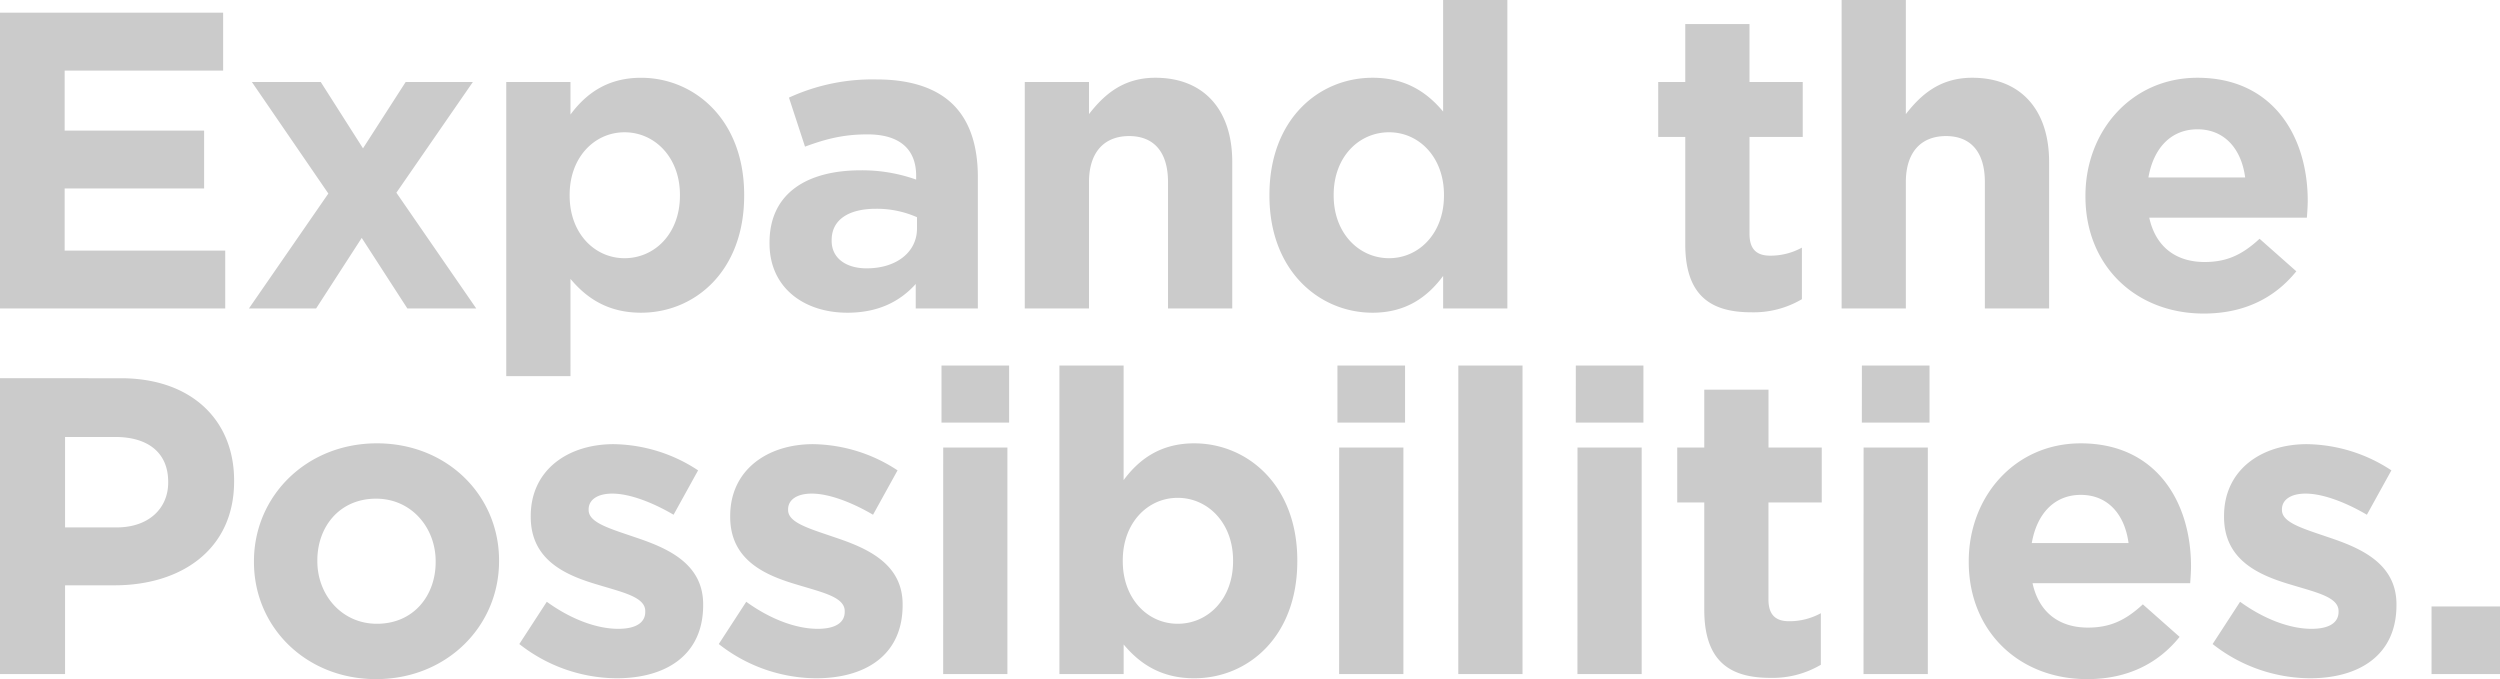 <svg xmlns="http://www.w3.org/2000/svg" width="745.416" height="202.492" viewBox="0 0 745.416 202.492">
  <path id="txt_vision" d="M10.584,101H77.742V83.738H29.862V65.216h41.58V47.954H29.862V30.062h47.25V12.8H10.584Zm95.634-67.536H85.68l22.806,33.264L84.8,101h20.034L118.44,79.958,132.048,101h20.538L128.772,66.476l22.806-33.012H131.544L118.818,53.246Zm55.314,87.7h19.152V92.18c4.536,5.418,10.836,10.08,21.042,10.08,16,0,30.744-12.348,30.744-34.9v-.252c0-22.554-14.994-34.9-30.744-34.9-9.954,0-16.38,4.662-21.042,10.962v-9.7H161.532Zm35.28-35.154c-8.946,0-16.38-7.434-16.38-18.648v-.252c0-11.214,7.434-18.648,16.38-18.648s16.506,7.434,16.506,18.648v.252C213.318,78.7,205.758,86.006,196.812,86.006Zm66.4,16.254c9.324,0,15.75-3.4,20.412-8.568V101h18.522V61.814c0-9.072-2.268-16.506-7.308-21.546-4.788-4.788-12.348-7.56-22.806-7.56a59.587,59.587,0,0,0-26.208,5.418l4.788,14.616c6.174-2.268,11.34-3.654,18.648-3.654,9.576,0,14.49,4.41,14.49,12.348V62.57A47.99,47.99,0,0,0,267.246,59.8c-16,0-27.216,6.8-27.216,21.546V81.6C240.03,94.952,250.488,102.26,263.214,102.26Zm5.8-13.23c-6.174,0-10.458-3.024-10.458-8.19v-.252c0-6.048,5.04-9.324,13.23-9.324A29.7,29.7,0,0,1,284,73.784v3.4C284,84.116,277.956,89.03,269.01,89.03ZM316.134,101h19.152V63.326c0-9.072,4.662-13.734,11.97-13.734s11.592,4.662,11.592,13.734V101H378V57.278c0-15.5-8.442-25.074-22.932-25.074-9.7,0-15.372,5.166-19.782,10.836V33.464H316.134Zm103.7,1.26c9.954,0,16.38-4.662,21.042-10.962V101h19.152V9.02H440.874V42.284c-4.536-5.418-10.836-10.08-21.042-10.08-16,0-30.744,12.348-30.744,34.9v.252C389.088,89.912,404.082,102.26,419.832,102.26Zm4.914-16.254c-8.946,0-16.506-7.434-16.506-18.648v-.252c0-11.34,7.56-18.648,16.506-18.648s16.38,7.434,16.38,18.648v.252C441.126,78.572,433.692,86.006,424.746,86.006Zm107.982,16.128a28.235,28.235,0,0,0,15.12-3.906V82.856a19.478,19.478,0,0,1-9.45,2.394c-4.284,0-6.174-2.142-6.174-6.552V49.844H548.1V33.464H532.224V16.2H513.072V33.464h-8.064v16.38h8.064v32C513.072,97.472,521.01,102.134,532.728,102.134ZM559.692,101h19.152V63.326c0-9.072,4.662-13.734,11.97-13.734s11.592,4.662,11.592,13.734V101h19.152V57.278c0-15.5-8.442-25.074-22.932-25.074-9.7,0-15.372,5.166-19.782,10.836V9.02H559.692Zm107.982,1.512c12.222,0,21.294-4.788,27.594-12.6l-10.962-9.7c-5.292,4.914-9.954,6.93-16.38,6.93-8.568,0-14.616-4.536-16.506-13.23h47c.126-1.764.252-3.528.252-5.04,0-19.152-10.332-36.666-32.886-36.666-19.656,0-33.39,15.876-33.39,35.154v.252C632.394,88.274,647.388,102.512,667.674,102.512ZM651.168,61.94c1.512-8.694,6.678-14.364,14.616-14.364,8.064,0,13.1,5.8,14.238,14.364ZM10.584,210h19.4V183.54H44.73c19.782,0,35.658-10.584,35.658-31v-.252c0-18.018-12.726-30.492-33.768-30.492H10.584Zm19.4-43.722V139.314H44.982c9.7,0,15.75,4.662,15.75,13.356v.252c0,7.56-5.67,13.356-15.372,13.356Zm92.736,45.234c21.042,0,36.666-15.75,36.666-35.154v-.252c0-19.4-15.5-34.9-36.414-34.9-21.042,0-36.666,15.75-36.666,35.154v.252C86.31,196.014,101.808,211.512,122.724,211.512Zm.252-16.506c-10.584,0-17.766-8.694-17.766-18.648v-.252c0-9.954,6.552-18.4,17.514-18.4,10.584,0,17.766,8.694,17.766,18.648v.252C140.49,186.564,133.938,195.006,122.976,195.006Zm71.442,16.254c14.616,0,25.83-6.8,25.83-21.8v-.252c0-12.348-10.962-16.884-20.412-20.034-7.308-2.52-13.734-4.284-13.734-8.064v-.252c0-2.646,2.394-4.662,7.056-4.662,4.914,0,11.592,2.394,18.27,6.3l7.308-13.23a46.741,46.741,0,0,0-25.2-7.812c-13.608,0-24.7,7.686-24.7,21.42v.252c0,13.1,10.71,17.514,20.16,20.286,7.434,2.268,13.986,3.654,13.986,7.812v.252c0,3.024-2.52,5.04-8.064,5.04-6.3,0-13.986-2.772-21.294-8.064l-8.19,12.6A47.309,47.309,0,0,0,194.418,211.26Zm59.472,0c14.616,0,25.83-6.8,25.83-21.8v-.252c0-12.348-10.962-16.884-20.412-20.034-7.308-2.52-13.734-4.284-13.734-8.064v-.252c0-2.646,2.394-4.662,7.056-4.662,4.914,0,11.592,2.394,18.27,6.3l7.308-13.23a46.741,46.741,0,0,0-25.2-7.812c-13.608,0-24.7,7.686-24.7,21.42v.252c0,13.1,10.71,17.514,20.16,20.286,7.434,2.268,13.986,3.654,13.986,7.812v.252c0,3.024-2.52,5.04-8.064,5.04-6.3,0-13.986-2.772-21.294-8.064l-8.19,12.6A47.309,47.309,0,0,0,253.89,211.26Zm37.422-76.23h20.16V118.02h-20.16Zm.5,74.97h19.152V142.464H291.816Zm74.844,1.26c16,0,30.744-12.348,30.744-34.9v-.252c0-22.554-14.994-34.9-30.744-34.9-9.954,0-16.38,4.662-21.042,10.962V118.02H326.466V210h19.152v-8.82C350.154,206.6,356.454,211.26,366.66,211.26Zm-4.914-16.254c-8.946,0-16.38-7.434-16.38-18.648v-.252c0-11.214,7.434-18.648,16.38-18.648s16.506,7.434,16.506,18.648v.252C378.252,187.7,370.692,195.006,361.746,195.006Zm47.628-59.976h20.16V118.02h-20.16Zm.5,74.97H429.03V142.464H409.878Zm35.532,0h19.152V118.02H445.41Zm35.028-74.97H500.6V118.02h-20.16Zm.5,74.97h19.152V142.464H480.942Zm57.456,1.134a28.235,28.235,0,0,0,15.12-3.906V191.856a19.478,19.478,0,0,1-9.45,2.394c-4.284,0-6.174-2.142-6.174-6.552V158.844H553.77v-16.38H537.894V125.2H518.742v17.262h-8.064v16.38h8.064v32C518.742,206.472,526.68,211.134,538.4,211.134Zm27.342-76.1H585.9V118.02H565.74Zm.5,74.97H585.4V142.464H566.244Zm66.654,1.512c12.222,0,21.294-4.788,27.594-12.6l-10.962-9.7c-5.292,4.914-9.954,6.93-16.38,6.93-8.568,0-14.616-4.536-16.506-13.23h47c.126-1.764.252-3.528.252-5.04,0-19.152-10.332-36.666-32.886-36.666-19.656,0-33.39,15.876-33.39,35.154v.252C597.618,197.274,612.612,211.512,632.9,211.512ZM616.392,170.94c1.512-8.694,6.678-14.364,14.616-14.364,8.064,0,13.1,5.8,14.238,14.364ZM699.3,211.26c14.616,0,25.83-6.8,25.83-21.8v-.252c0-12.348-10.962-16.884-20.412-20.034-7.308-2.52-13.734-4.284-13.734-8.064v-.252c0-2.646,2.394-4.662,7.056-4.662,4.914,0,11.592,2.394,18.27,6.3l7.308-13.23a46.741,46.741,0,0,0-25.2-7.812c-13.608,0-24.7,7.686-24.7,21.42v.252c0,13.1,10.71,17.514,20.16,20.286,7.434,2.268,13.986,3.654,13.986,7.812v.252c0,3.024-2.52,5.04-8.064,5.04-6.3,0-13.986-2.772-21.294-8.064l-8.19,12.6A47.309,47.309,0,0,0,699.3,211.26ZM735.588,210H756V189.84H735.588Z" transform="translate(-10.584 -9.02)" fill="#cbcbcb"/>
</svg>
